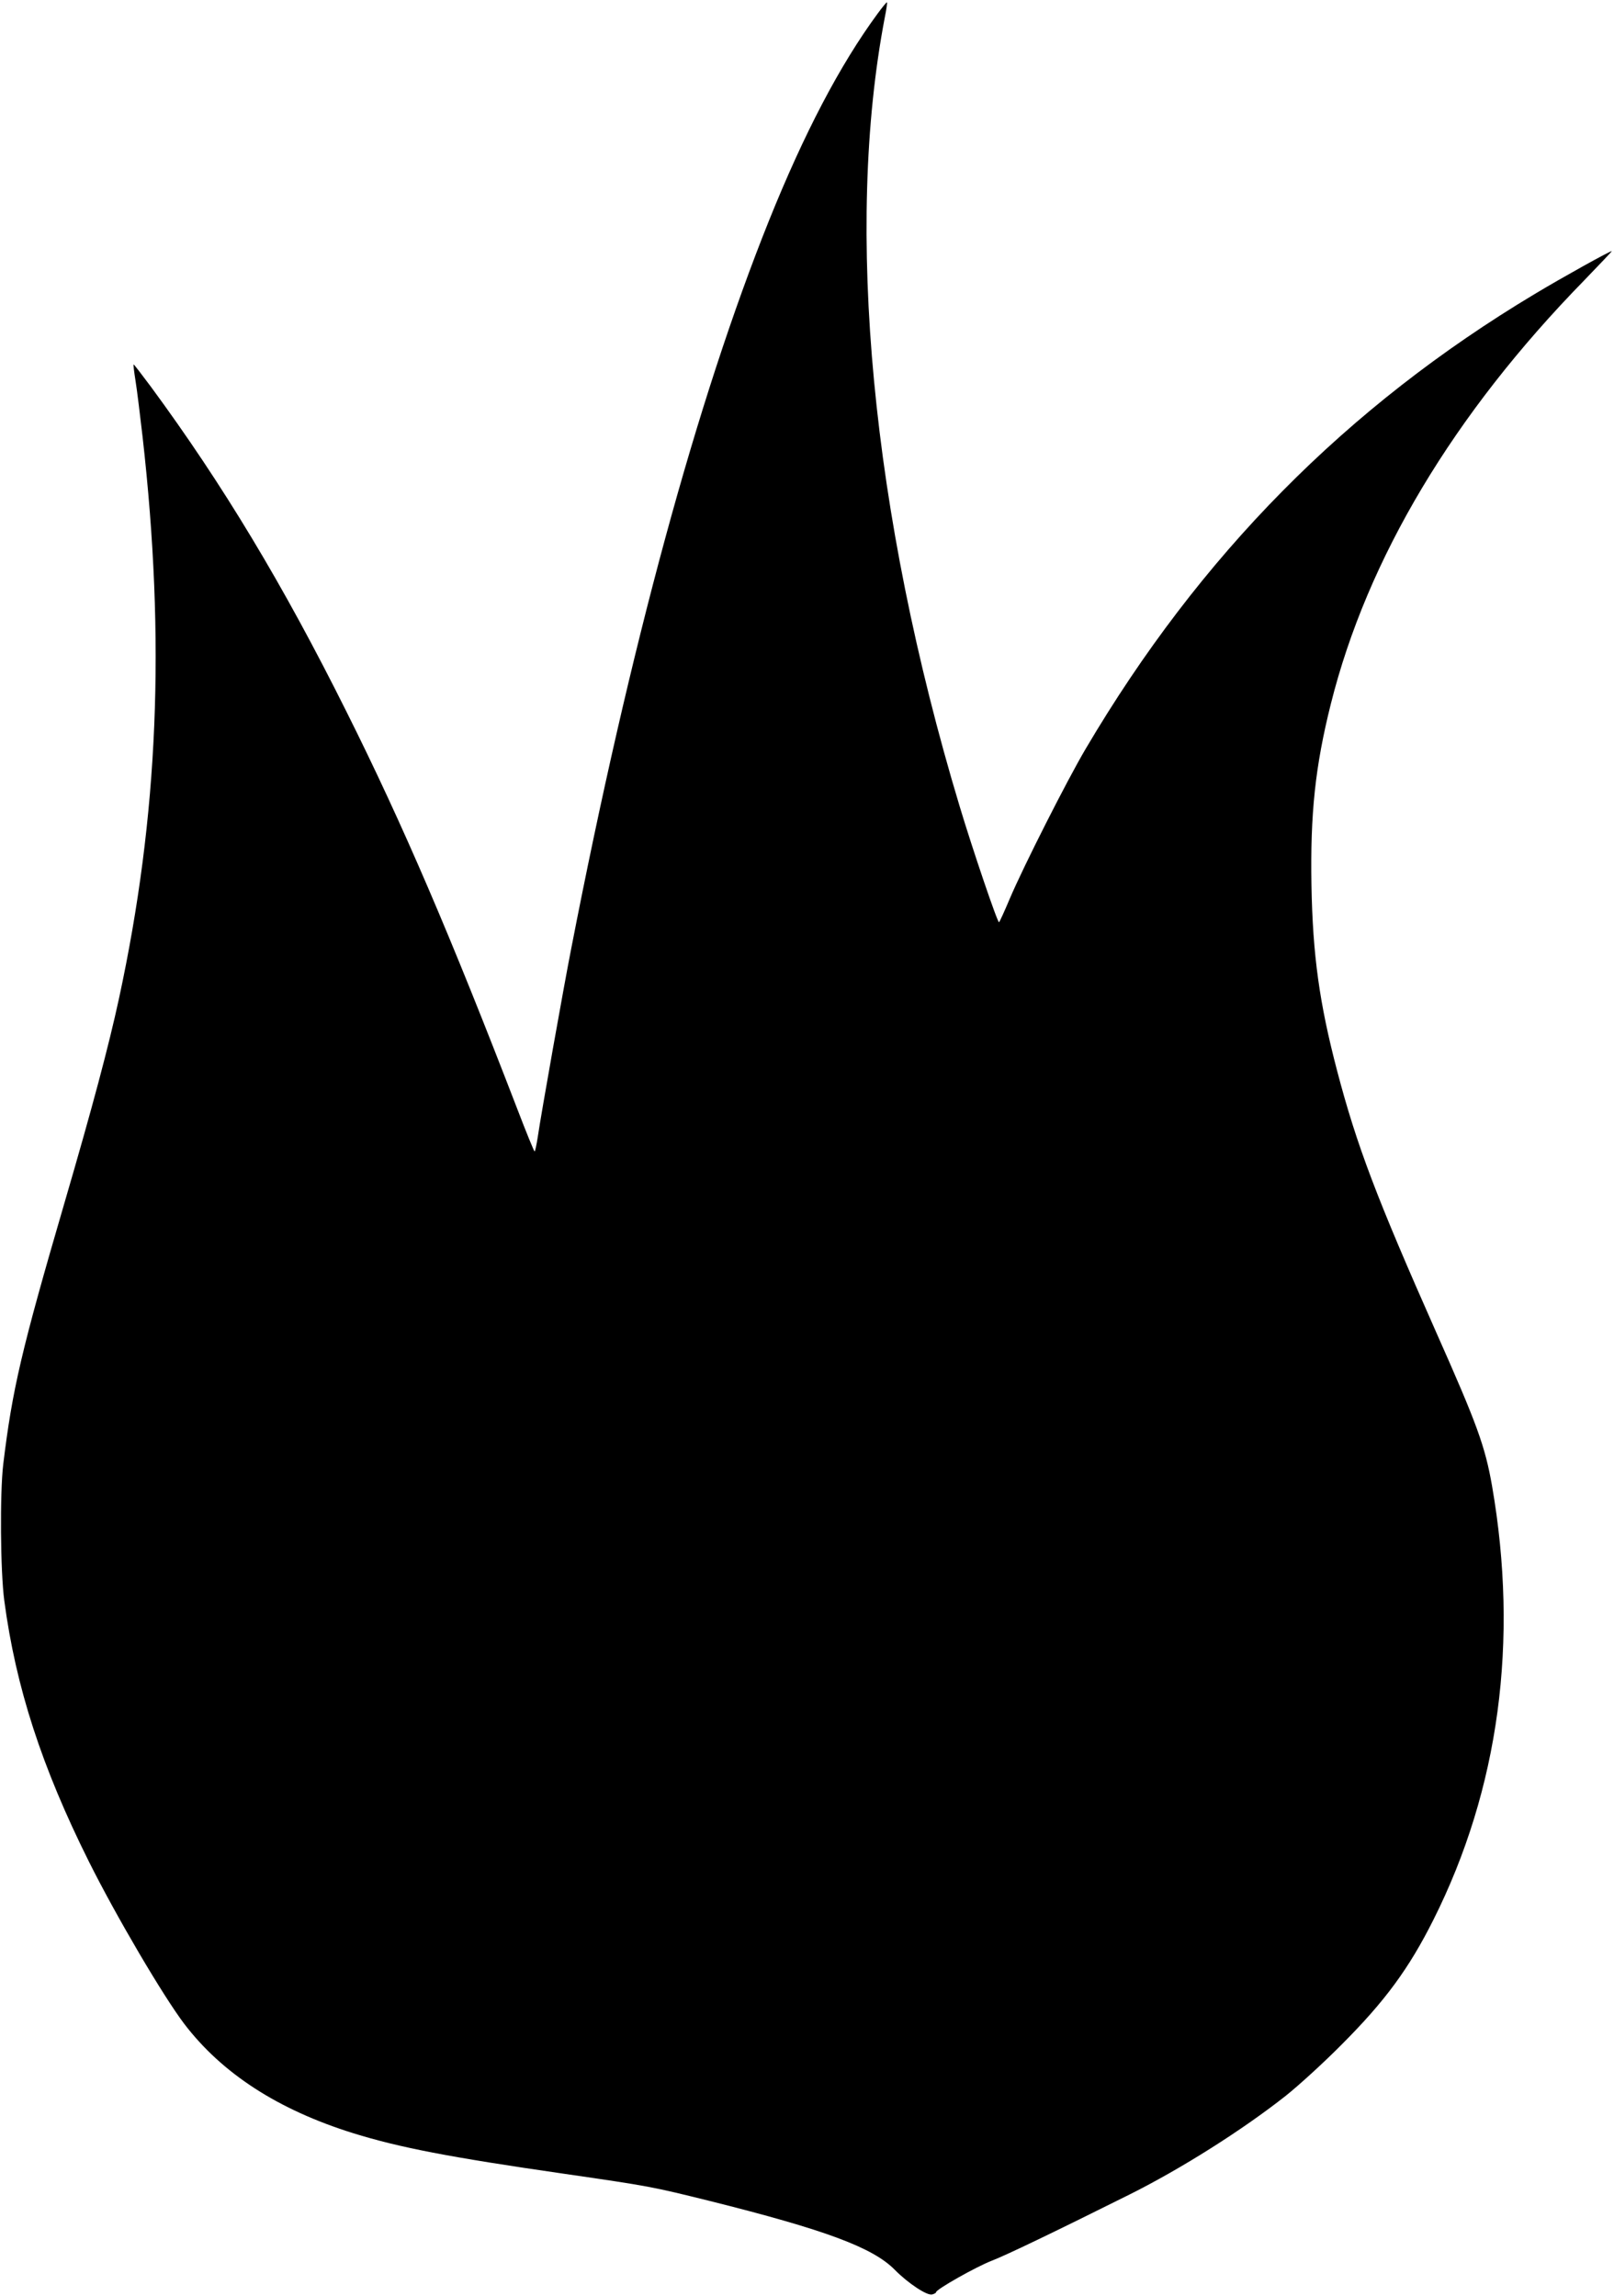 <?xml version="1.0" standalone="no"?>
<!DOCTYPE svg PUBLIC "-//W3C//DTD SVG 20010904//EN"
 "http://www.w3.org/TR/2001/REC-SVG-20010904/DTD/svg10.dtd">
<svg version="1.0" xmlns="http://www.w3.org/2000/svg"
 width="900pt" height="1280pt" viewBox="0 0 900 1280"
 preserveAspectRatio="xMidYMid meet">
<g transform="translate(0,1280) scale(0.1,-0.1)"
fill="#000000" stroke="none">
<path d="M4893 12723 c-210 -286 -409 -666 -605 -1153 -401 -999 -776 -2378
-1102 -4055 -42 -213 -170 -934 -187 -1052 -7 -46 -15 -83 -18 -83 -3 0 -46
105 -95 233 -372 966 -638 1587 -953 2217 -354 710 -690 1268 -1091 1813 -52
70 -96 127 -97 125 -2 -2 3 -43 11 -93 8 -49 25 -189 39 -310 129 -1139 88
-2114 -131 -3130 -58 -268 -148 -606 -304 -1140 -240 -822 -291 -1039 -342
-1460 -19 -162 -16 -595 6 -760 64 -482 209 -928 472 -1455 153 -306 413 -748
532 -905 211 -276 522 -478 942 -609 258 -80 537 -134 1175 -226 483 -70 490
-72 810 -151 648 -162 912 -260 1035 -385 74 -75 180 -145 208 -137 12 3 22 9
22 13 0 15 220 140 310 175 83 32 359 165 770 370 288 144 628 359 870 550 74
59 214 187 310 284 244 244 377 426 513 697 366 729 477 1555 327 2419 -39
222 -83 343 -312 858 -332 749 -442 1038 -552 1457 -99 377 -136 645 -143
1035 -7 398 21 663 108 1010 203 811 684 1616 1413 2362 87 90 156 163 154
163 -12 0 -273 -145 -428 -238 -1052 -630 -1870 -1459 -2506 -2537 -104 -176
-347 -656 -423 -835 -29 -69 -56 -128 -60 -132 -7 -8 -147 404 -220 647 -491
1630 -642 3224 -417 4399 9 44 14 81 12 83 -2 2 -26 -27 -53 -64z"/>
</g>
</svg>
